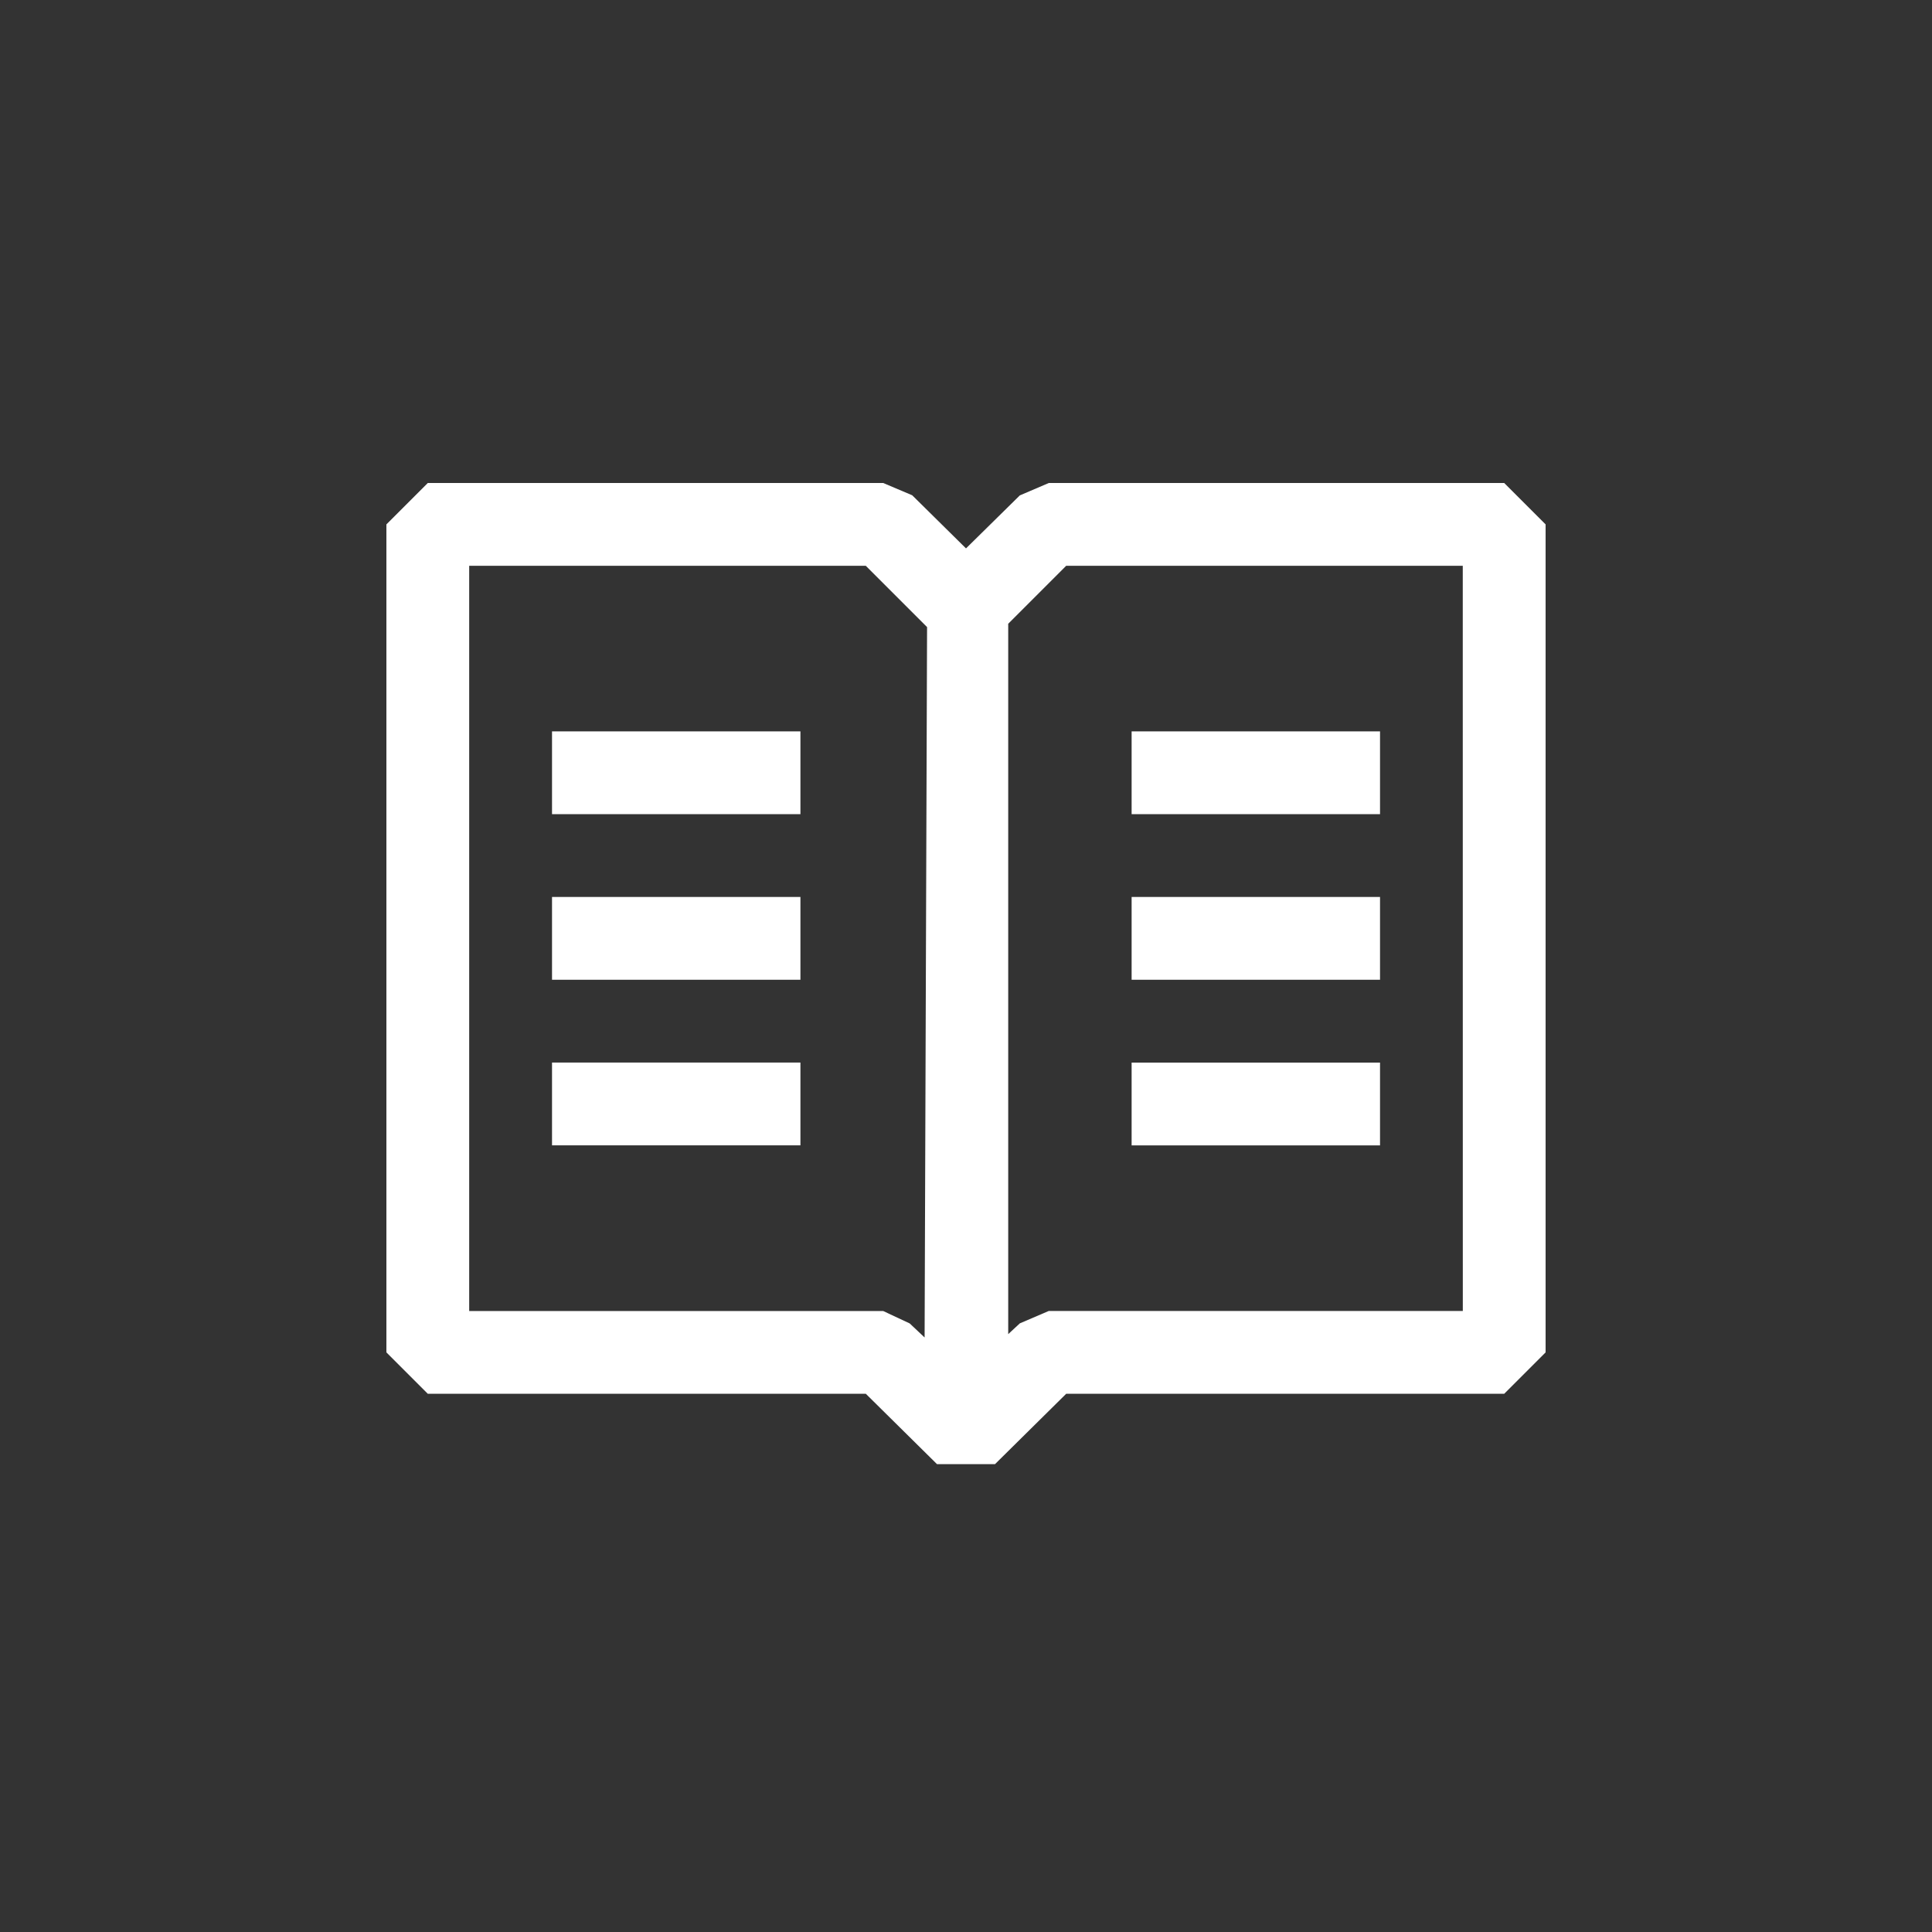 <?xml version="1.0" encoding="UTF-8"?>
<svg xmlns="http://www.w3.org/2000/svg" xmlns:xlink="http://www.w3.org/1999/xlink" width="40" height="40" viewBox="0 0 40 40">
  <rect x="0" y="0" width="40" height="40" fill="#333333" stroke="none"/>
  <defs>
    <clipPath id="clip-Tavola_da_disegno_2">
      <rect width="40" height="40"></rect>
    </clipPath>
  </defs>
  <g id="Tavola_da_disegno_2" data-name="Tavola da disegno – 2" clip-path="url(#clip-Tavola_da_disegno_2)">
    <g id="book" transform="translate(5 4)">
      <g id="Raggruppa_173" data-name="Raggruppa 173" transform="translate(3 6)">
        <path id="Tracciato_946" data-name="Tracciato 946" d="M26.143,6H16.714l-.6.257L15,7.354l-1.114-1.1L13.286,6H3.857L3,6.857V24l.857.857h9.069L14.4,26.314h1.2l1.474-1.457h9.069L27,24V6.857Zm-12,17.691-.309-.291-.549-.257H4.714V7.714h8.211l1.269,1.269-.051,14.709Zm11.143-.549H16.714l-.6.257-.24.223V8.914l1.2-1.2h8.211Zm-13.714-12H6.429v1.714h5.143Zm0,6.857H6.429v1.714h5.143ZM6.429,14.571h5.143v1.714H6.429Zm17.143-3.429H18.429v1.714h5.143Zm-5.143,3.429h5.143v1.714H18.429Zm0,3.429h5.143v1.714H18.429Z" transform="translate(-3 -6)" fill="#fff" fill-rule="evenodd"></path>
      </g>
    </g>
  </g>
</svg>
